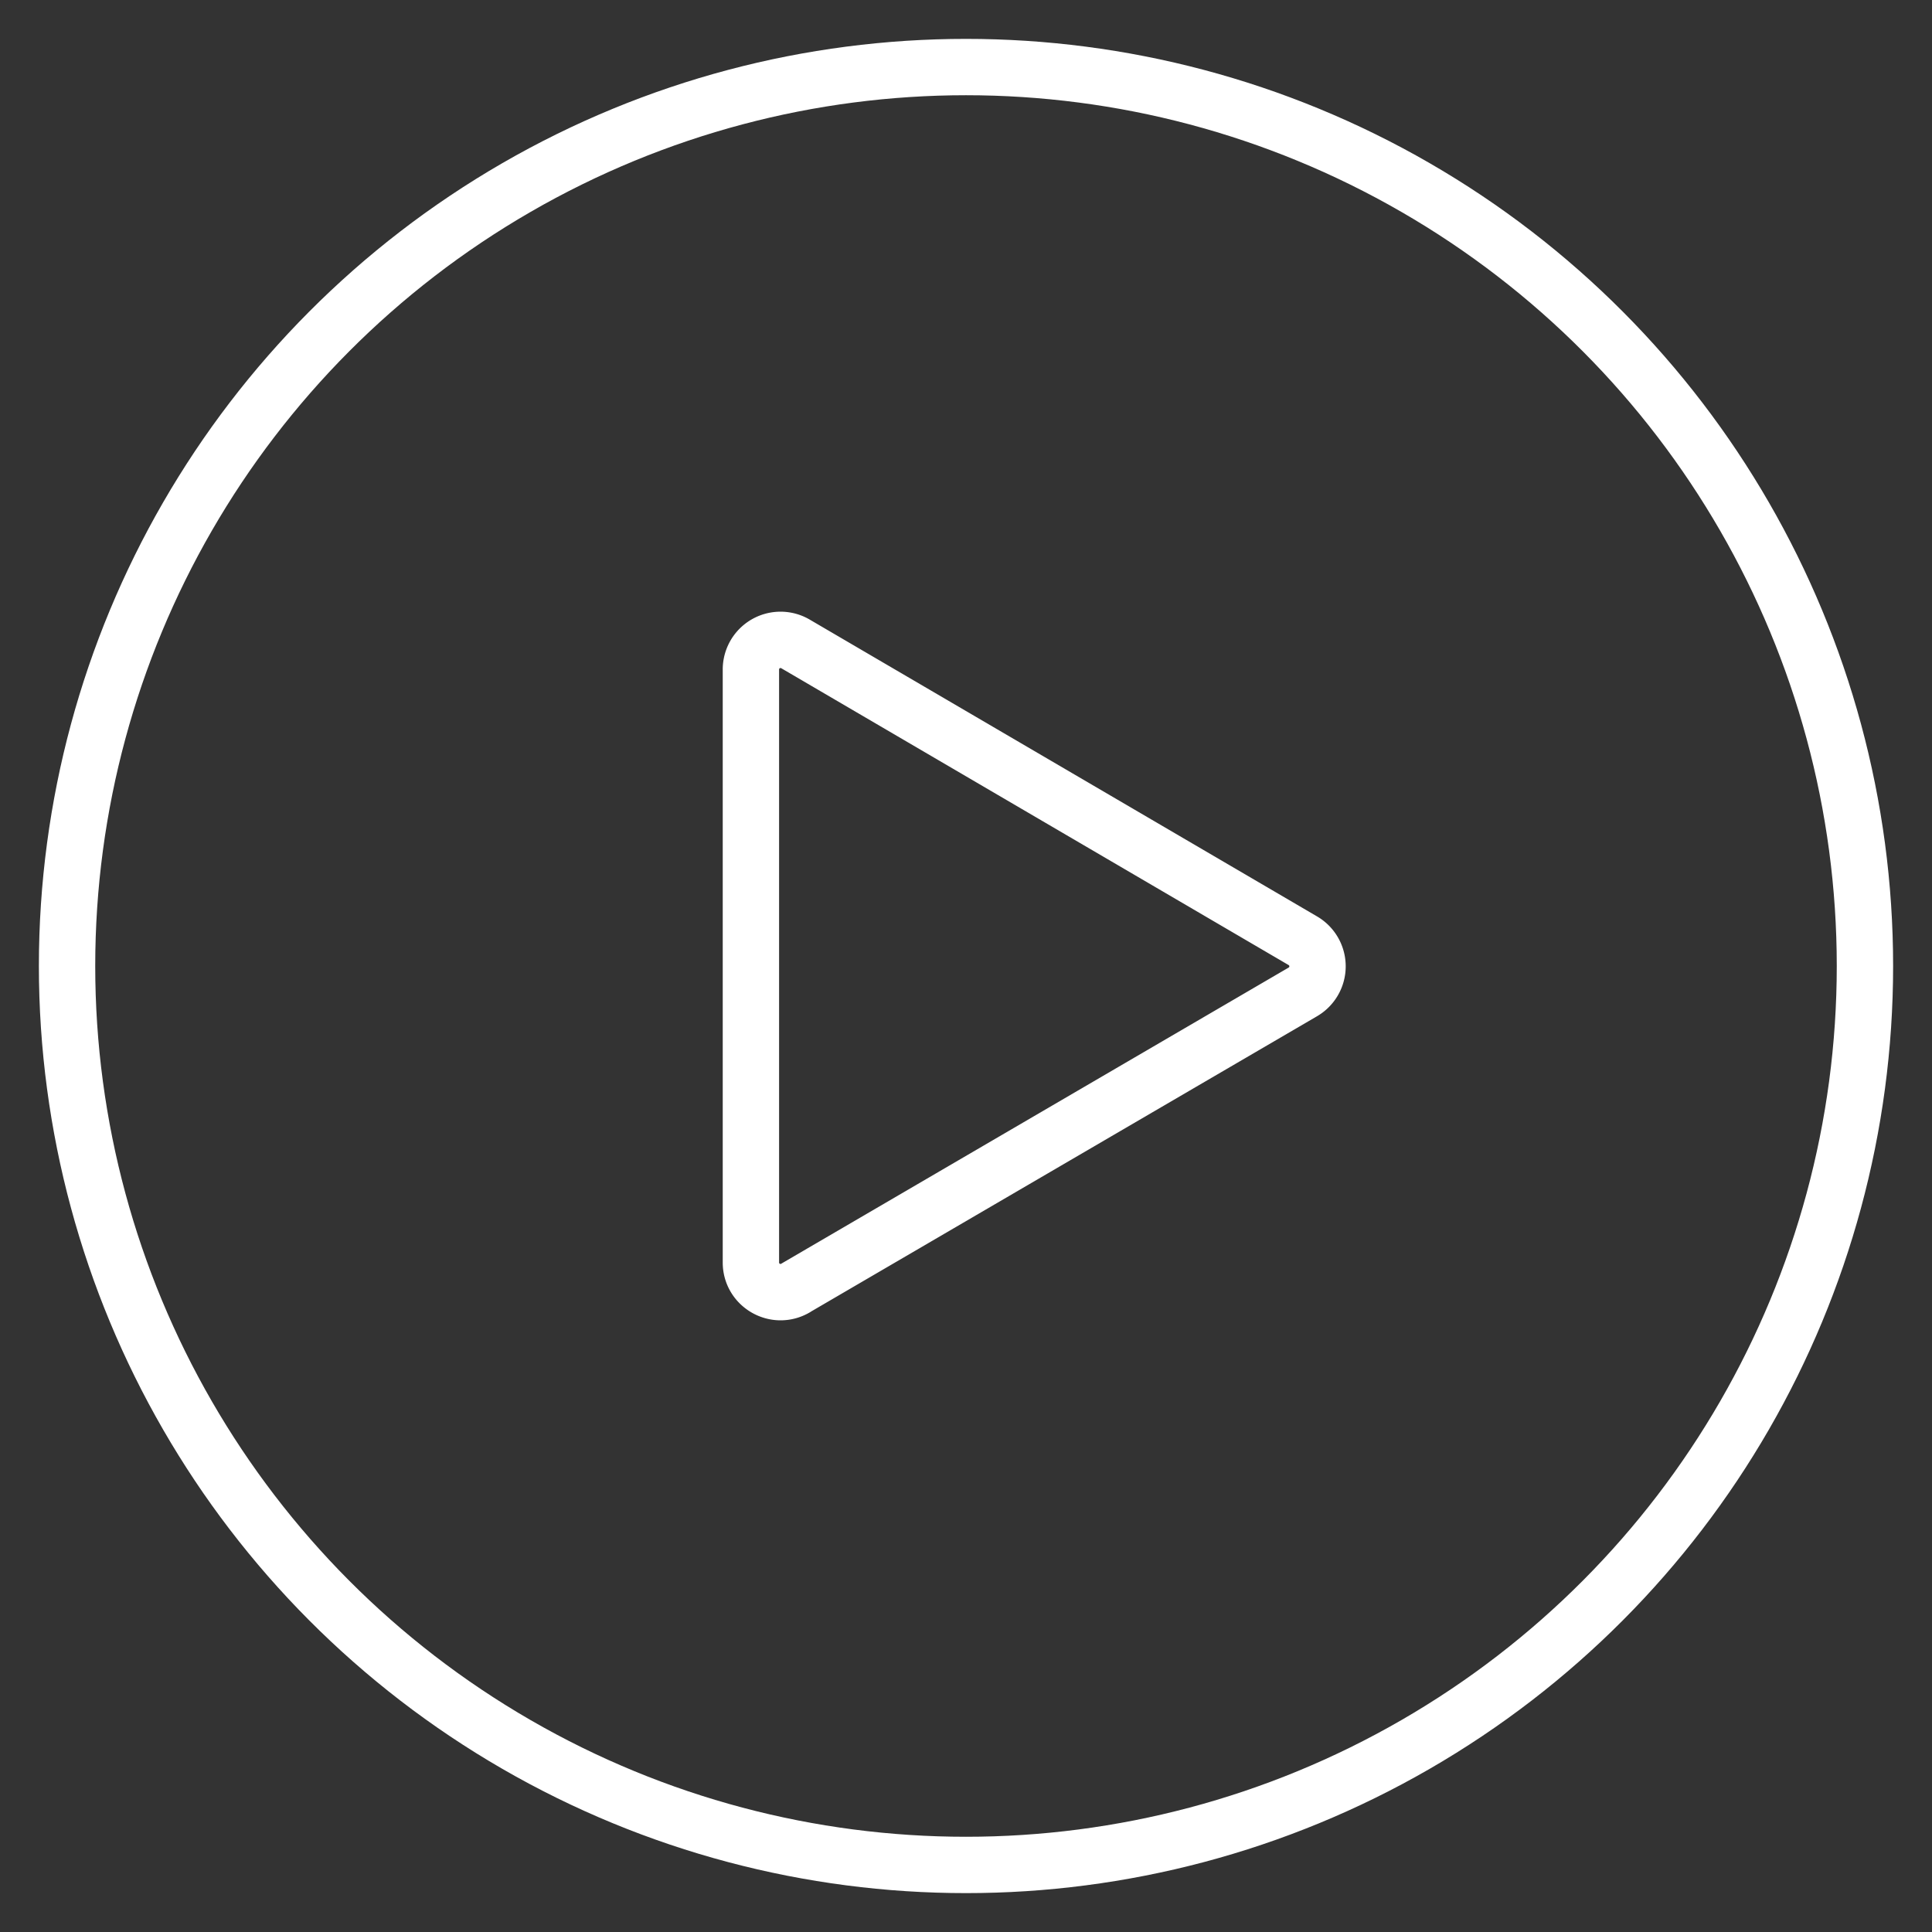 <svg width="24" height="24" viewBox="0 0 24 24" version="1.1" xmlns="http://www.w3.org/2000/svg"><rect x="0" y="0" width="24" height="24" fill="#333333" stroke="none"/><title>iconfinder_jee-93_2180811</title><g id="Page-1" stroke="none" stroke-width="1" fill="none" fill-rule="evenodd" stroke-linecap="round" stroke-linejoin="round"><g id="iconfinder_jee-93_2180811" stroke="#FFF" stroke-width=".7"><path d="M9.882 16l6.302-3.678a.368.368 0 0 0 0-.636L9.882 7.999a.368.368 0 0 0-.554.318v7.366c0 .284.308.461.554.318z" id="Path"/><circle id="Oval" cx="12" cy="12" r="11.167"/></g></g></svg>